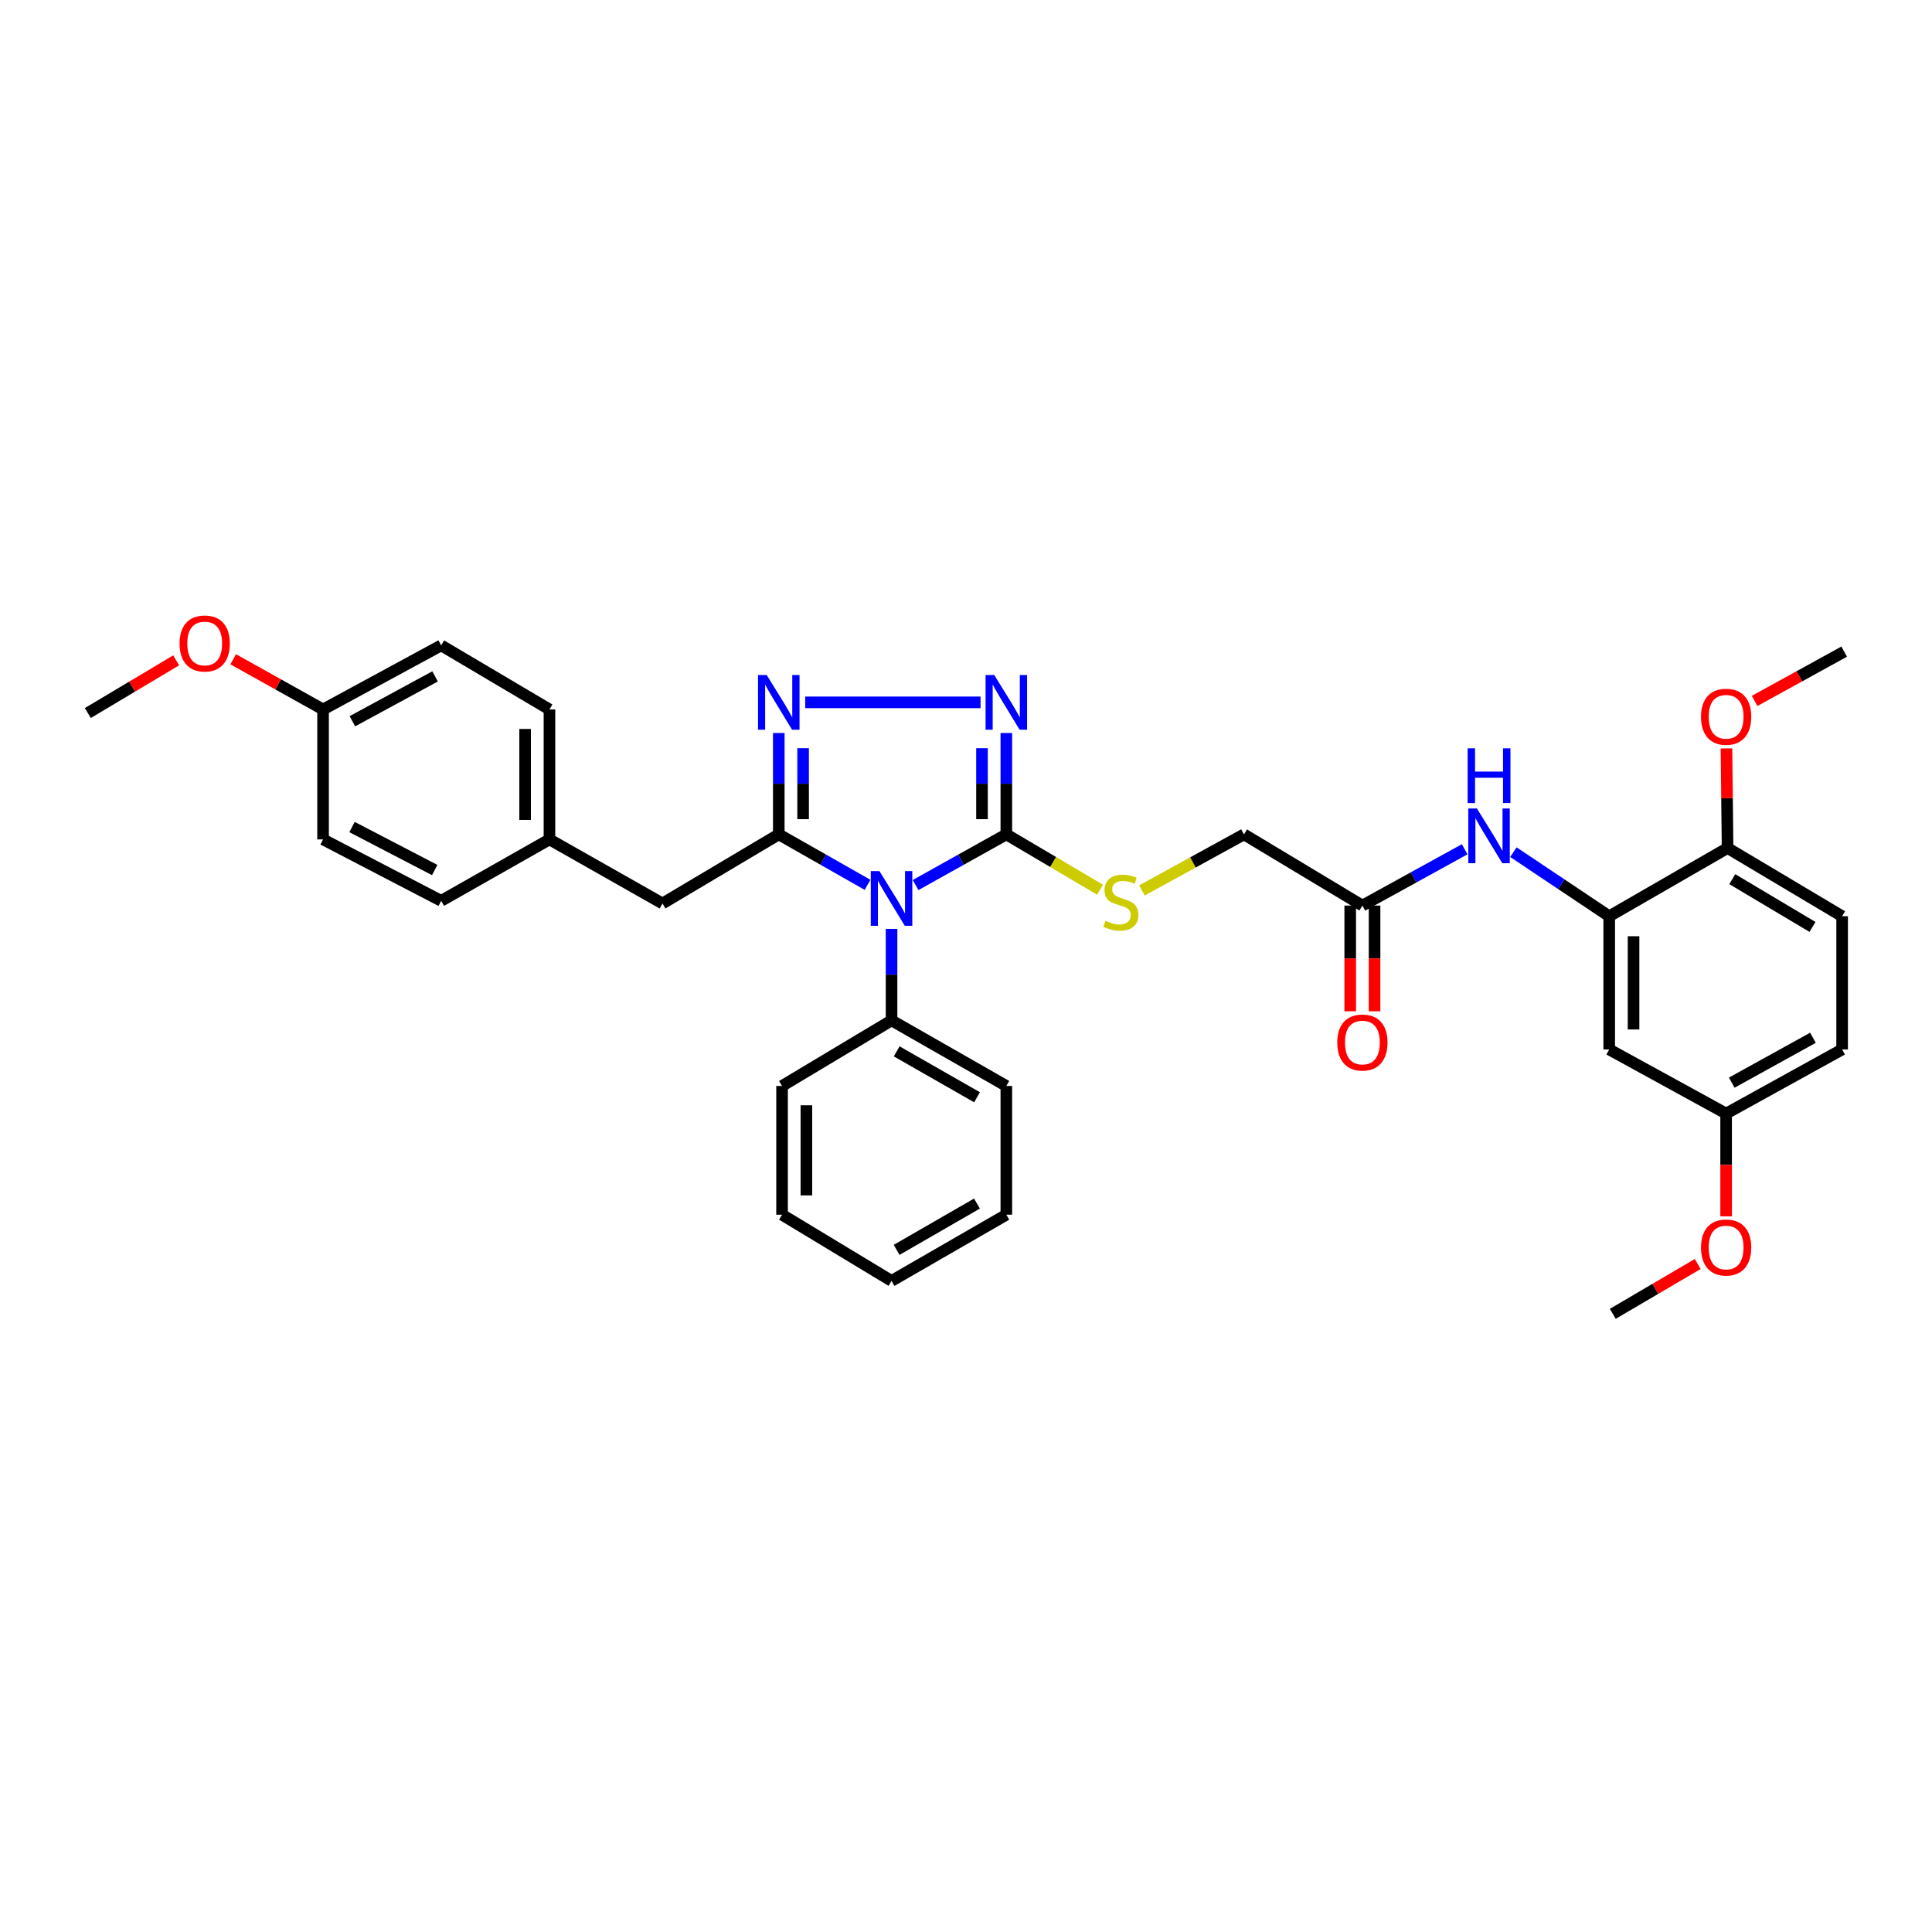 <?xml version='1.0' encoding='iso-8859-1'?>
<svg version='1.1' baseProfile='full'
              xmlns='http://www.w3.org/2000/svg'
                      xmlns:rdkit='http://www.rdkit.org/xml'
                      xmlns:xlink='http://www.w3.org/1999/xlink'
                  xml:space='preserve'
width='1000px' height='1000px' viewBox='0 0 1000 1000'>
<!-- END OF HEADER -->
<rect style='opacity:1.0;fill:#FFFFFF;stroke:none' width='1000' height='1000' x='0' y='0'> </rect>
<path class='bond-0' d='M 449.046,457.989 L 426.07,444.928' style='fill:none;fill-rule:evenodd;stroke:#0000FF;stroke-width:6px;stroke-linecap:butt;stroke-linejoin:miter;stroke-opacity:1' />
<path class='bond-0' d='M 426.07,444.928 L 403.094,431.867' style='fill:none;fill-rule:evenodd;stroke:#000000;stroke-width:6px;stroke-linecap:butt;stroke-linejoin:miter;stroke-opacity:1' />
<path class='bond-1' d='M 473.906,458.1 L 497.392,444.983' style='fill:none;fill-rule:evenodd;stroke:#0000FF;stroke-width:6px;stroke-linecap:butt;stroke-linejoin:miter;stroke-opacity:1' />
<path class='bond-1' d='M 497.392,444.983 L 520.877,431.867' style='fill:none;fill-rule:evenodd;stroke:#000000;stroke-width:6px;stroke-linecap:butt;stroke-linejoin:miter;stroke-opacity:1' />
<path class='bond-10' d='M 461.464,480.786 L 461.464,504.471' style='fill:none;fill-rule:evenodd;stroke:#0000FF;stroke-width:6px;stroke-linecap:butt;stroke-linejoin:miter;stroke-opacity:1' />
<path class='bond-10' d='M 461.464,504.471 L 461.464,528.156' style='fill:none;fill-rule:evenodd;stroke:#000000;stroke-width:6px;stroke-linecap:butt;stroke-linejoin:miter;stroke-opacity:1' />
<path class='bond-2' d='M 403.094,431.867 L 403.094,405.636' style='fill:none;fill-rule:evenodd;stroke:#000000;stroke-width:6px;stroke-linecap:butt;stroke-linejoin:miter;stroke-opacity:1' />
<path class='bond-2' d='M 403.094,405.636 L 403.094,379.405' style='fill:none;fill-rule:evenodd;stroke:#0000FF;stroke-width:6px;stroke-linecap:butt;stroke-linejoin:miter;stroke-opacity:1' />
<path class='bond-2' d='M 415.692,423.997 L 415.692,405.636' style='fill:none;fill-rule:evenodd;stroke:#000000;stroke-width:6px;stroke-linecap:butt;stroke-linejoin:miter;stroke-opacity:1' />
<path class='bond-2' d='M 415.692,405.636 L 415.692,387.275' style='fill:none;fill-rule:evenodd;stroke:#0000FF;stroke-width:6px;stroke-linecap:butt;stroke-linejoin:miter;stroke-opacity:1' />
<path class='bond-9' d='M 403.094,431.867 L 342.911,467.645' style='fill:none;fill-rule:evenodd;stroke:#000000;stroke-width:6px;stroke-linecap:butt;stroke-linejoin:miter;stroke-opacity:1' />
<path class='bond-3' d='M 520.877,431.867 L 520.877,405.636' style='fill:none;fill-rule:evenodd;stroke:#000000;stroke-width:6px;stroke-linecap:butt;stroke-linejoin:miter;stroke-opacity:1' />
<path class='bond-3' d='M 520.877,405.636 L 520.877,379.405' style='fill:none;fill-rule:evenodd;stroke:#0000FF;stroke-width:6px;stroke-linecap:butt;stroke-linejoin:miter;stroke-opacity:1' />
<path class='bond-3' d='M 508.28,423.997 L 508.28,405.636' style='fill:none;fill-rule:evenodd;stroke:#000000;stroke-width:6px;stroke-linecap:butt;stroke-linejoin:miter;stroke-opacity:1' />
<path class='bond-3' d='M 508.28,405.636 L 508.28,387.275' style='fill:none;fill-rule:evenodd;stroke:#0000FF;stroke-width:6px;stroke-linecap:butt;stroke-linejoin:miter;stroke-opacity:1' />
<path class='bond-6' d='M 520.877,431.867 L 545.124,446.185' style='fill:none;fill-rule:evenodd;stroke:#000000;stroke-width:6px;stroke-linecap:butt;stroke-linejoin:miter;stroke-opacity:1' />
<path class='bond-6' d='M 545.124,446.185 L 569.37,460.503' style='fill:none;fill-rule:evenodd;stroke:#CCCC00;stroke-width:6px;stroke-linecap:butt;stroke-linejoin:miter;stroke-opacity:1' />
<path class='bond-34' d='M 416.779,363.537 L 507.535,363.537' style='fill:none;fill-rule:evenodd;stroke:#0000FF;stroke-width:6px;stroke-linecap:butt;stroke-linejoin:miter;stroke-opacity:1' />
<path class='bond-4' d='M 832.927,474.252 L 808.13,457.665' style='fill:none;fill-rule:evenodd;stroke:#000000;stroke-width:6px;stroke-linecap:butt;stroke-linejoin:miter;stroke-opacity:1' />
<path class='bond-4' d='M 808.13,457.665 L 783.332,441.079' style='fill:none;fill-rule:evenodd;stroke:#0000FF;stroke-width:6px;stroke-linecap:butt;stroke-linejoin:miter;stroke-opacity:1' />
<path class='bond-8' d='M 832.927,474.252 L 832.927,543.197' style='fill:none;fill-rule:evenodd;stroke:#000000;stroke-width:6px;stroke-linecap:butt;stroke-linejoin:miter;stroke-opacity:1' />
<path class='bond-8' d='M 845.525,484.593 L 845.525,532.855' style='fill:none;fill-rule:evenodd;stroke:#000000;stroke-width:6px;stroke-linecap:butt;stroke-linejoin:miter;stroke-opacity:1' />
<path class='bond-11' d='M 832.927,474.252 L 894.188,438.935' style='fill:none;fill-rule:evenodd;stroke:#000000;stroke-width:6px;stroke-linecap:butt;stroke-linejoin:miter;stroke-opacity:1' />
<path class='bond-5' d='M 758.111,439.584 L 731.641,454.153' style='fill:none;fill-rule:evenodd;stroke:#0000FF;stroke-width:6px;stroke-linecap:butt;stroke-linejoin:miter;stroke-opacity:1' />
<path class='bond-5' d='M 731.641,454.153 L 705.17,468.722' style='fill:none;fill-rule:evenodd;stroke:#000000;stroke-width:6px;stroke-linecap:butt;stroke-linejoin:miter;stroke-opacity:1' />
<path class='bond-13' d='M 591.069,460.893 L 617.479,446.38' style='fill:none;fill-rule:evenodd;stroke:#CCCC00;stroke-width:6px;stroke-linecap:butt;stroke-linejoin:miter;stroke-opacity:1' />
<path class='bond-13' d='M 617.479,446.38 L 643.889,431.867' style='fill:none;fill-rule:evenodd;stroke:#000000;stroke-width:6px;stroke-linecap:butt;stroke-linejoin:miter;stroke-opacity:1' />
<path class='bond-7' d='M 705.17,468.722 L 643.889,431.867' style='fill:none;fill-rule:evenodd;stroke:#000000;stroke-width:6px;stroke-linecap:butt;stroke-linejoin:miter;stroke-opacity:1' />
<path class='bond-12' d='M 698.872,468.722 L 698.872,496.077' style='fill:none;fill-rule:evenodd;stroke:#000000;stroke-width:6px;stroke-linecap:butt;stroke-linejoin:miter;stroke-opacity:1' />
<path class='bond-12' d='M 698.872,496.077 L 698.872,523.433' style='fill:none;fill-rule:evenodd;stroke:#FF0000;stroke-width:6px;stroke-linecap:butt;stroke-linejoin:miter;stroke-opacity:1' />
<path class='bond-12' d='M 711.469,468.722 L 711.469,496.077' style='fill:none;fill-rule:evenodd;stroke:#000000;stroke-width:6px;stroke-linecap:butt;stroke-linejoin:miter;stroke-opacity:1' />
<path class='bond-12' d='M 711.469,496.077 L 711.469,523.433' style='fill:none;fill-rule:evenodd;stroke:#FF0000;stroke-width:6px;stroke-linecap:butt;stroke-linejoin:miter;stroke-opacity:1' />
<path class='bond-15' d='M 832.927,543.197 L 893.439,576.378' style='fill:none;fill-rule:evenodd;stroke:#000000;stroke-width:6px;stroke-linecap:butt;stroke-linejoin:miter;stroke-opacity:1' />
<path class='bond-16' d='M 342.911,467.645 L 284.401,434.477' style='fill:none;fill-rule:evenodd;stroke:#000000;stroke-width:6px;stroke-linecap:butt;stroke-linejoin:miter;stroke-opacity:1' />
<path class='bond-26' d='M 461.464,528.156 L 520.877,562.094' style='fill:none;fill-rule:evenodd;stroke:#000000;stroke-width:6px;stroke-linecap:butt;stroke-linejoin:miter;stroke-opacity:1' />
<path class='bond-26' d='M 464.128,544.186 L 505.717,567.942' style='fill:none;fill-rule:evenodd;stroke:#000000;stroke-width:6px;stroke-linecap:butt;stroke-linejoin:miter;stroke-opacity:1' />
<path class='bond-27' d='M 461.464,528.156 L 404.788,562.094' style='fill:none;fill-rule:evenodd;stroke:#000000;stroke-width:6px;stroke-linecap:butt;stroke-linejoin:miter;stroke-opacity:1' />
<path class='bond-14' d='M 894.188,438.935 L 953.482,474.252' style='fill:none;fill-rule:evenodd;stroke:#000000;stroke-width:6px;stroke-linecap:butt;stroke-linejoin:miter;stroke-opacity:1' />
<path class='bond-14' d='M 896.635,455.056 L 938.141,479.778' style='fill:none;fill-rule:evenodd;stroke:#000000;stroke-width:6px;stroke-linecap:butt;stroke-linejoin:miter;stroke-opacity:1' />
<path class='bond-21' d='M 894.188,438.935 L 893.904,413.155' style='fill:none;fill-rule:evenodd;stroke:#000000;stroke-width:6px;stroke-linecap:butt;stroke-linejoin:miter;stroke-opacity:1' />
<path class='bond-21' d='M 893.904,413.155 L 893.62,387.375' style='fill:none;fill-rule:evenodd;stroke:#FF0000;stroke-width:6px;stroke-linecap:butt;stroke-linejoin:miter;stroke-opacity:1' />
<path class='bond-18' d='M 953.482,474.252 L 953.482,543.197' style='fill:none;fill-rule:evenodd;stroke:#000000;stroke-width:6px;stroke-linecap:butt;stroke-linejoin:miter;stroke-opacity:1' />
<path class='bond-24' d='M 893.439,576.378 L 893.439,602.976' style='fill:none;fill-rule:evenodd;stroke:#000000;stroke-width:6px;stroke-linecap:butt;stroke-linejoin:miter;stroke-opacity:1' />
<path class='bond-24' d='M 893.439,602.976 L 893.439,629.574' style='fill:none;fill-rule:evenodd;stroke:#FF0000;stroke-width:6px;stroke-linecap:butt;stroke-linejoin:miter;stroke-opacity:1' />
<path class='bond-37' d='M 893.439,576.378 L 953.482,543.197' style='fill:none;fill-rule:evenodd;stroke:#000000;stroke-width:6px;stroke-linecap:butt;stroke-linejoin:miter;stroke-opacity:1' />
<path class='bond-37' d='M 896.352,560.375 L 938.382,537.148' style='fill:none;fill-rule:evenodd;stroke:#000000;stroke-width:6px;stroke-linecap:butt;stroke-linejoin:miter;stroke-opacity:1' />
<path class='bond-19' d='M 284.401,434.477 L 228.355,466.266' style='fill:none;fill-rule:evenodd;stroke:#000000;stroke-width:6px;stroke-linecap:butt;stroke-linejoin:miter;stroke-opacity:1' />
<path class='bond-20' d='M 284.401,434.477 L 284.401,367.219' style='fill:none;fill-rule:evenodd;stroke:#000000;stroke-width:6px;stroke-linecap:butt;stroke-linejoin:miter;stroke-opacity:1' />
<path class='bond-20' d='M 271.803,424.388 L 271.803,377.307' style='fill:none;fill-rule:evenodd;stroke:#000000;stroke-width:6px;stroke-linecap:butt;stroke-linejoin:miter;stroke-opacity:1' />
<path class='bond-17' d='M 167.22,367.219 L 228.355,334.051' style='fill:none;fill-rule:evenodd;stroke:#000000;stroke-width:6px;stroke-linecap:butt;stroke-linejoin:miter;stroke-opacity:1' />
<path class='bond-17' d='M 182.398,373.317 L 225.192,350.099' style='fill:none;fill-rule:evenodd;stroke:#000000;stroke-width:6px;stroke-linecap:butt;stroke-linejoin:miter;stroke-opacity:1' />
<path class='bond-25' d='M 167.22,367.219 L 143.963,354.225' style='fill:none;fill-rule:evenodd;stroke:#000000;stroke-width:6px;stroke-linecap:butt;stroke-linejoin:miter;stroke-opacity:1' />
<path class='bond-25' d='M 143.963,354.225 L 120.707,341.231' style='fill:none;fill-rule:evenodd;stroke:#FF0000;stroke-width:6px;stroke-linecap:butt;stroke-linejoin:miter;stroke-opacity:1' />
<path class='bond-36' d='M 167.22,367.219 L 167.22,434.477' style='fill:none;fill-rule:evenodd;stroke:#000000;stroke-width:6px;stroke-linecap:butt;stroke-linejoin:miter;stroke-opacity:1' />
<path class='bond-23' d='M 228.355,466.266 L 167.22,434.477' style='fill:none;fill-rule:evenodd;stroke:#000000;stroke-width:6px;stroke-linecap:butt;stroke-linejoin:miter;stroke-opacity:1' />
<path class='bond-23' d='M 224.996,450.32 L 182.202,428.068' style='fill:none;fill-rule:evenodd;stroke:#000000;stroke-width:6px;stroke-linecap:butt;stroke-linejoin:miter;stroke-opacity:1' />
<path class='bond-22' d='M 284.401,367.219 L 228.355,334.051' style='fill:none;fill-rule:evenodd;stroke:#000000;stroke-width:6px;stroke-linecap:butt;stroke-linejoin:miter;stroke-opacity:1' />
<path class='bond-28' d='M 908.183,362.798 L 931.364,350.038' style='fill:none;fill-rule:evenodd;stroke:#FF0000;stroke-width:6px;stroke-linecap:butt;stroke-linejoin:miter;stroke-opacity:1' />
<path class='bond-28' d='M 931.364,350.038 L 954.545,337.278' style='fill:none;fill-rule:evenodd;stroke:#000000;stroke-width:6px;stroke-linecap:butt;stroke-linejoin:miter;stroke-opacity:1' />
<path class='bond-30' d='M 878.739,654.246 L 856.757,667.139' style='fill:none;fill-rule:evenodd;stroke:#FF0000;stroke-width:6px;stroke-linecap:butt;stroke-linejoin:miter;stroke-opacity:1' />
<path class='bond-30' d='M 856.757,667.139 L 834.775,680.031' style='fill:none;fill-rule:evenodd;stroke:#000000;stroke-width:6px;stroke-linecap:butt;stroke-linejoin:miter;stroke-opacity:1' />
<path class='bond-29' d='M 91.191,341.79 L 68.323,355.428' style='fill:none;fill-rule:evenodd;stroke:#FF0000;stroke-width:6px;stroke-linecap:butt;stroke-linejoin:miter;stroke-opacity:1' />
<path class='bond-29' d='M 68.323,355.428 L 45.455,369.066' style='fill:none;fill-rule:evenodd;stroke:#000000;stroke-width:6px;stroke-linecap:butt;stroke-linejoin:miter;stroke-opacity:1' />
<path class='bond-32' d='M 520.877,562.094 L 520.877,628.737' style='fill:none;fill-rule:evenodd;stroke:#000000;stroke-width:6px;stroke-linecap:butt;stroke-linejoin:miter;stroke-opacity:1' />
<path class='bond-31' d='M 404.788,562.094 L 404.788,628.737' style='fill:none;fill-rule:evenodd;stroke:#000000;stroke-width:6px;stroke-linecap:butt;stroke-linejoin:miter;stroke-opacity:1' />
<path class='bond-31' d='M 417.386,572.09 L 417.386,618.74' style='fill:none;fill-rule:evenodd;stroke:#000000;stroke-width:6px;stroke-linecap:butt;stroke-linejoin:miter;stroke-opacity:1' />
<path class='bond-33' d='M 404.788,628.737 L 461.464,662.989' style='fill:none;fill-rule:evenodd;stroke:#000000;stroke-width:6px;stroke-linecap:butt;stroke-linejoin:miter;stroke-opacity:1' />
<path class='bond-35' d='M 520.877,628.737 L 461.464,662.989' style='fill:none;fill-rule:evenodd;stroke:#000000;stroke-width:6px;stroke-linecap:butt;stroke-linejoin:miter;stroke-opacity:1' />
<path class='bond-35' d='M 505.673,622.96 L 464.084,646.937' style='fill:none;fill-rule:evenodd;stroke:#000000;stroke-width:6px;stroke-linecap:butt;stroke-linejoin:miter;stroke-opacity:1' />
<path  class='atom-0' d='M 455.204 450.888
L 464.484 465.888
Q 465.404 467.368, 466.884 470.048
Q 468.364 472.728, 468.444 472.888
L 468.444 450.888
L 472.204 450.888
L 472.204 479.208
L 468.324 479.208
L 458.364 462.808
Q 457.204 460.888, 455.964 458.688
Q 454.764 456.488, 454.404 455.808
L 454.404 479.208
L 450.724 479.208
L 450.724 450.888
L 455.204 450.888
' fill='#0000FF'/>
<path  class='atom-3' d='M 396.834 349.377
L 406.114 364.377
Q 407.034 365.857, 408.514 368.537
Q 409.994 371.217, 410.074 371.377
L 410.074 349.377
L 413.834 349.377
L 413.834 377.697
L 409.954 377.697
L 399.994 361.297
Q 398.834 359.377, 397.594 357.177
Q 396.394 354.977, 396.034 354.297
L 396.034 377.697
L 392.354 377.697
L 392.354 349.377
L 396.834 349.377
' fill='#0000FF'/>
<path  class='atom-4' d='M 514.617 349.377
L 523.897 364.377
Q 524.817 365.857, 526.297 368.537
Q 527.777 371.217, 527.857 371.377
L 527.857 349.377
L 531.617 349.377
L 531.617 377.697
L 527.737 377.697
L 517.777 361.297
Q 516.617 359.377, 515.377 357.177
Q 514.177 354.977, 513.817 354.297
L 513.817 377.697
L 510.137 377.697
L 510.137 349.377
L 514.617 349.377
' fill='#0000FF'/>
<path  class='atom-6' d='M 764.461 418.484
L 773.741 433.484
Q 774.661 434.964, 776.141 437.644
Q 777.621 440.324, 777.701 440.484
L 777.701 418.484
L 781.461 418.484
L 781.461 446.804
L 777.581 446.804
L 767.621 430.404
Q 766.461 428.484, 765.221 426.284
Q 764.021 424.084, 763.661 423.404
L 763.661 446.804
L 759.981 446.804
L 759.981 418.484
L 764.461 418.484
' fill='#0000FF'/>
<path  class='atom-6' d='M 759.641 387.332
L 763.481 387.332
L 763.481 399.372
L 777.961 399.372
L 777.961 387.332
L 781.801 387.332
L 781.801 415.652
L 777.961 415.652
L 777.961 402.572
L 763.481 402.572
L 763.481 415.652
L 759.641 415.652
L 759.641 387.332
' fill='#0000FF'/>
<path  class='atom-7' d='M 572.171 476.602
Q 572.491 476.722, 573.811 477.282
Q 575.131 477.842, 576.571 478.202
Q 578.051 478.522, 579.491 478.522
Q 582.171 478.522, 583.731 477.242
Q 585.291 475.922, 585.291 473.642
Q 585.291 472.082, 584.491 471.122
Q 583.731 470.162, 582.531 469.642
Q 581.331 469.122, 579.331 468.522
Q 576.811 467.762, 575.291 467.042
Q 573.811 466.322, 572.731 464.802
Q 571.691 463.282, 571.691 460.722
Q 571.691 457.162, 574.091 454.962
Q 576.531 452.762, 581.331 452.762
Q 584.611 452.762, 588.331 454.322
L 587.411 457.402
Q 584.011 456.002, 581.451 456.002
Q 578.691 456.002, 577.171 457.162
Q 575.651 458.282, 575.691 460.242
Q 575.691 461.762, 576.451 462.682
Q 577.251 463.602, 578.371 464.122
Q 579.531 464.642, 581.451 465.242
Q 584.011 466.042, 585.531 466.842
Q 587.051 467.642, 588.131 469.282
Q 589.251 470.882, 589.251 473.642
Q 589.251 477.562, 586.611 479.682
Q 584.011 481.762, 579.651 481.762
Q 577.131 481.762, 575.211 481.202
Q 573.331 480.682, 571.091 479.762
L 572.171 476.602
' fill='#CCCC00'/>
<path  class='atom-13' d='M 692.17 539.603
Q 692.17 532.803, 695.53 529.003
Q 698.89 525.203, 705.17 525.203
Q 711.45 525.203, 714.81 529.003
Q 718.17 532.803, 718.17 539.603
Q 718.17 546.483, 714.77 550.403
Q 711.37 554.283, 705.17 554.283
Q 698.93 554.283, 695.53 550.403
Q 692.17 546.523, 692.17 539.603
M 705.17 551.083
Q 709.49 551.083, 711.81 548.203
Q 714.17 545.283, 714.17 539.603
Q 714.17 534.043, 711.81 531.243
Q 709.49 528.403, 705.17 528.403
Q 700.85 528.403, 698.49 531.203
Q 696.17 534.003, 696.17 539.603
Q 696.17 545.323, 698.49 548.203
Q 700.85 551.083, 705.17 551.083
' fill='#FF0000'/>
<path  class='atom-22' d='M 880.439 370.994
Q 880.439 364.194, 883.799 360.394
Q 887.159 356.594, 893.439 356.594
Q 899.719 356.594, 903.079 360.394
Q 906.439 364.194, 906.439 370.994
Q 906.439 377.874, 903.039 381.794
Q 899.639 385.674, 893.439 385.674
Q 887.199 385.674, 883.799 381.794
Q 880.439 377.914, 880.439 370.994
M 893.439 382.474
Q 897.759 382.474, 900.079 379.594
Q 902.439 376.674, 902.439 370.994
Q 902.439 365.434, 900.079 362.634
Q 897.759 359.794, 893.439 359.794
Q 889.119 359.794, 886.759 362.594
Q 884.439 365.394, 884.439 370.994
Q 884.439 376.714, 886.759 379.594
Q 889.119 382.474, 893.439 382.474
' fill='#FF0000'/>
<path  class='atom-25' d='M 880.439 645.705
Q 880.439 638.905, 883.799 635.105
Q 887.159 631.305, 893.439 631.305
Q 899.719 631.305, 903.079 635.105
Q 906.439 638.905, 906.439 645.705
Q 906.439 652.585, 903.039 656.505
Q 899.639 660.385, 893.439 660.385
Q 887.199 660.385, 883.799 656.505
Q 880.439 652.625, 880.439 645.705
M 893.439 657.185
Q 897.759 657.185, 900.079 654.305
Q 902.439 651.385, 902.439 645.705
Q 902.439 640.145, 900.079 637.345
Q 897.759 634.505, 893.439 634.505
Q 889.119 634.505, 886.759 637.305
Q 884.439 640.105, 884.439 645.705
Q 884.439 651.425, 886.759 654.305
Q 889.119 657.185, 893.439 657.185
' fill='#FF0000'/>
<path  class='atom-26' d='M 92.952 333.067
Q 92.952 326.267, 96.312 322.467
Q 99.672 318.667, 105.952 318.667
Q 112.232 318.667, 115.592 322.467
Q 118.952 326.267, 118.952 333.067
Q 118.952 339.947, 115.552 343.867
Q 112.152 347.747, 105.952 347.747
Q 99.712 347.747, 96.312 343.867
Q 92.952 339.987, 92.952 333.067
M 105.952 344.547
Q 110.272 344.547, 112.592 341.667
Q 114.952 338.747, 114.952 333.067
Q 114.952 327.507, 112.592 324.707
Q 110.272 321.867, 105.952 321.867
Q 101.632 321.867, 99.272 324.667
Q 96.952 327.467, 96.952 333.067
Q 96.952 338.787, 99.272 341.667
Q 101.632 344.547, 105.952 344.547
' fill='#FF0000'/>
</svg>
